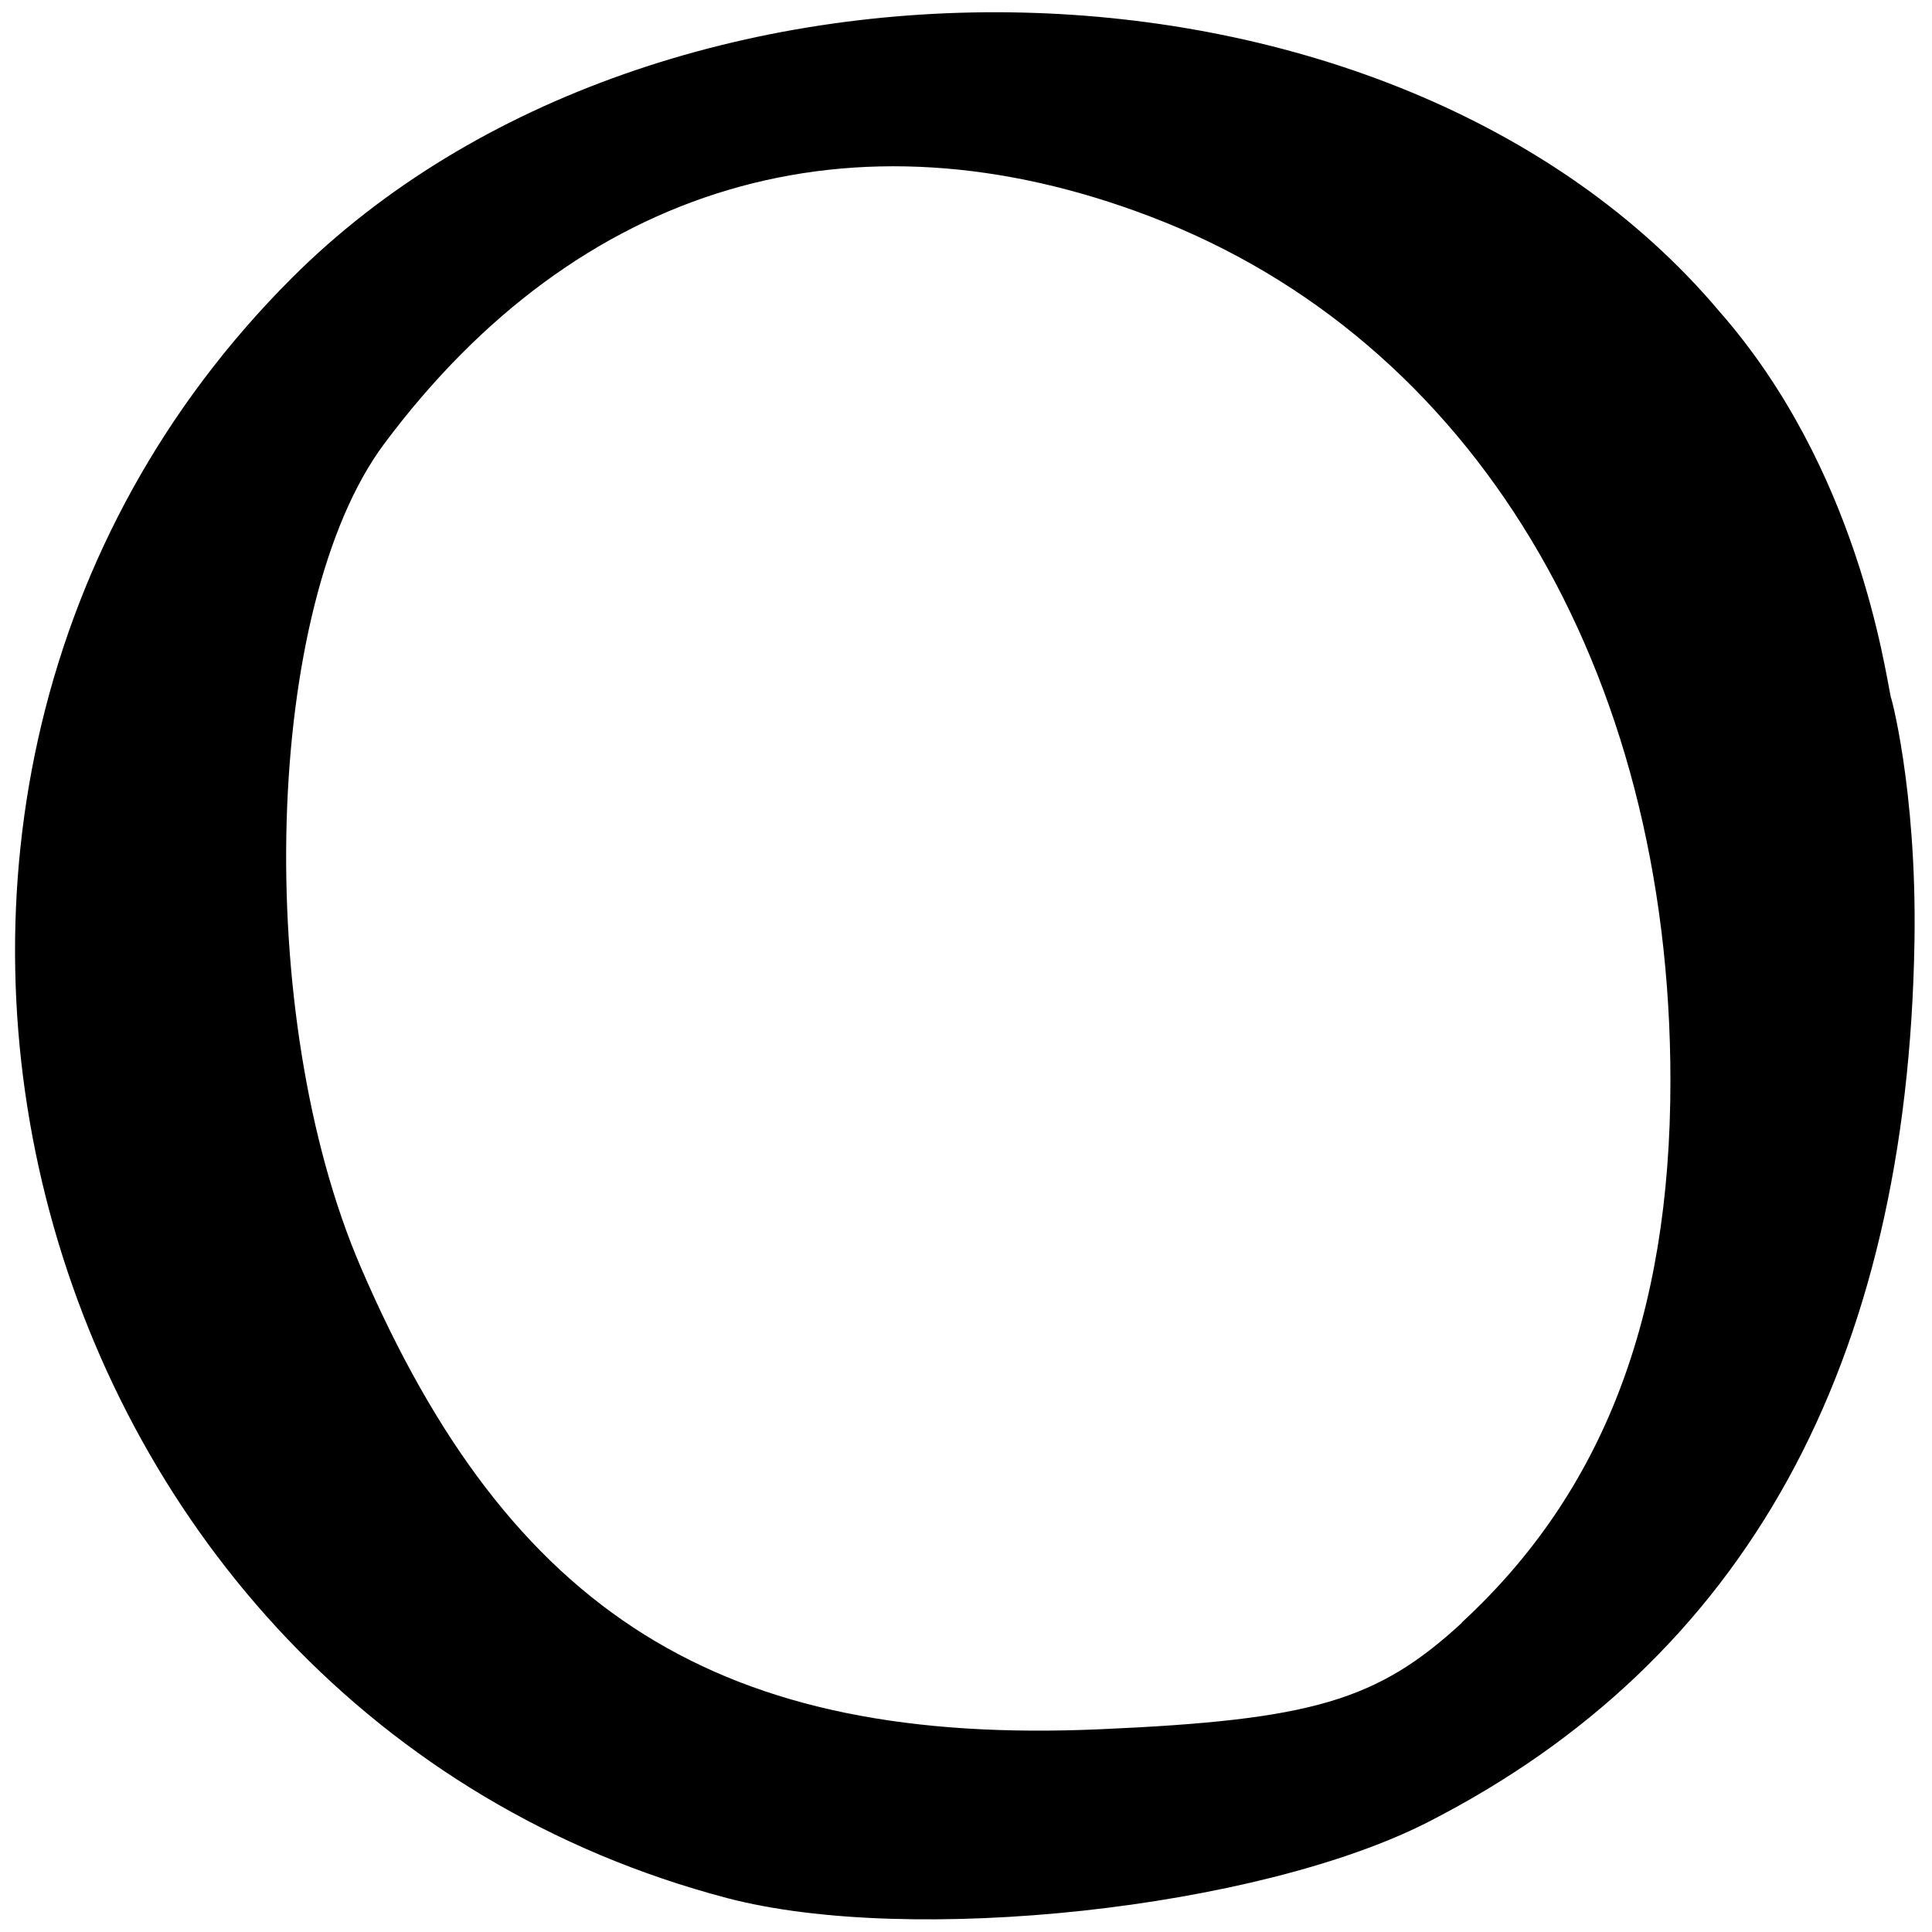 <svg xmlns="http://www.w3.org/2000/svg" viewBox="0 0 512 512"><g id="GUIDES"><path d="M501.14,185c-.4-2,6.85,23.54,6.22,64.22-1.77,112.59-44.95,190.82-129,233.69-45,22.94-137,32.9-185.66,20.1h0C5.19,453.69-60,211,77.3,73.71c97.62-97.64,292.64-93,378.42,8.9,36.67,41.79,43.78,95,45.42,102.4M387.37,430c37.41-34.48,55.31-81,55.31-143.58,0-109.37-52.37-196.45-137.75-229-79.1-30.22-151.66-8.73-203.09,60.16-31.91,42.75-35,151.29-6.26,218.17,39.58,92,95.53,127,196.14,122.51,56-2.45,73.29-7.55,95.7-28.21Z"/></g></svg>